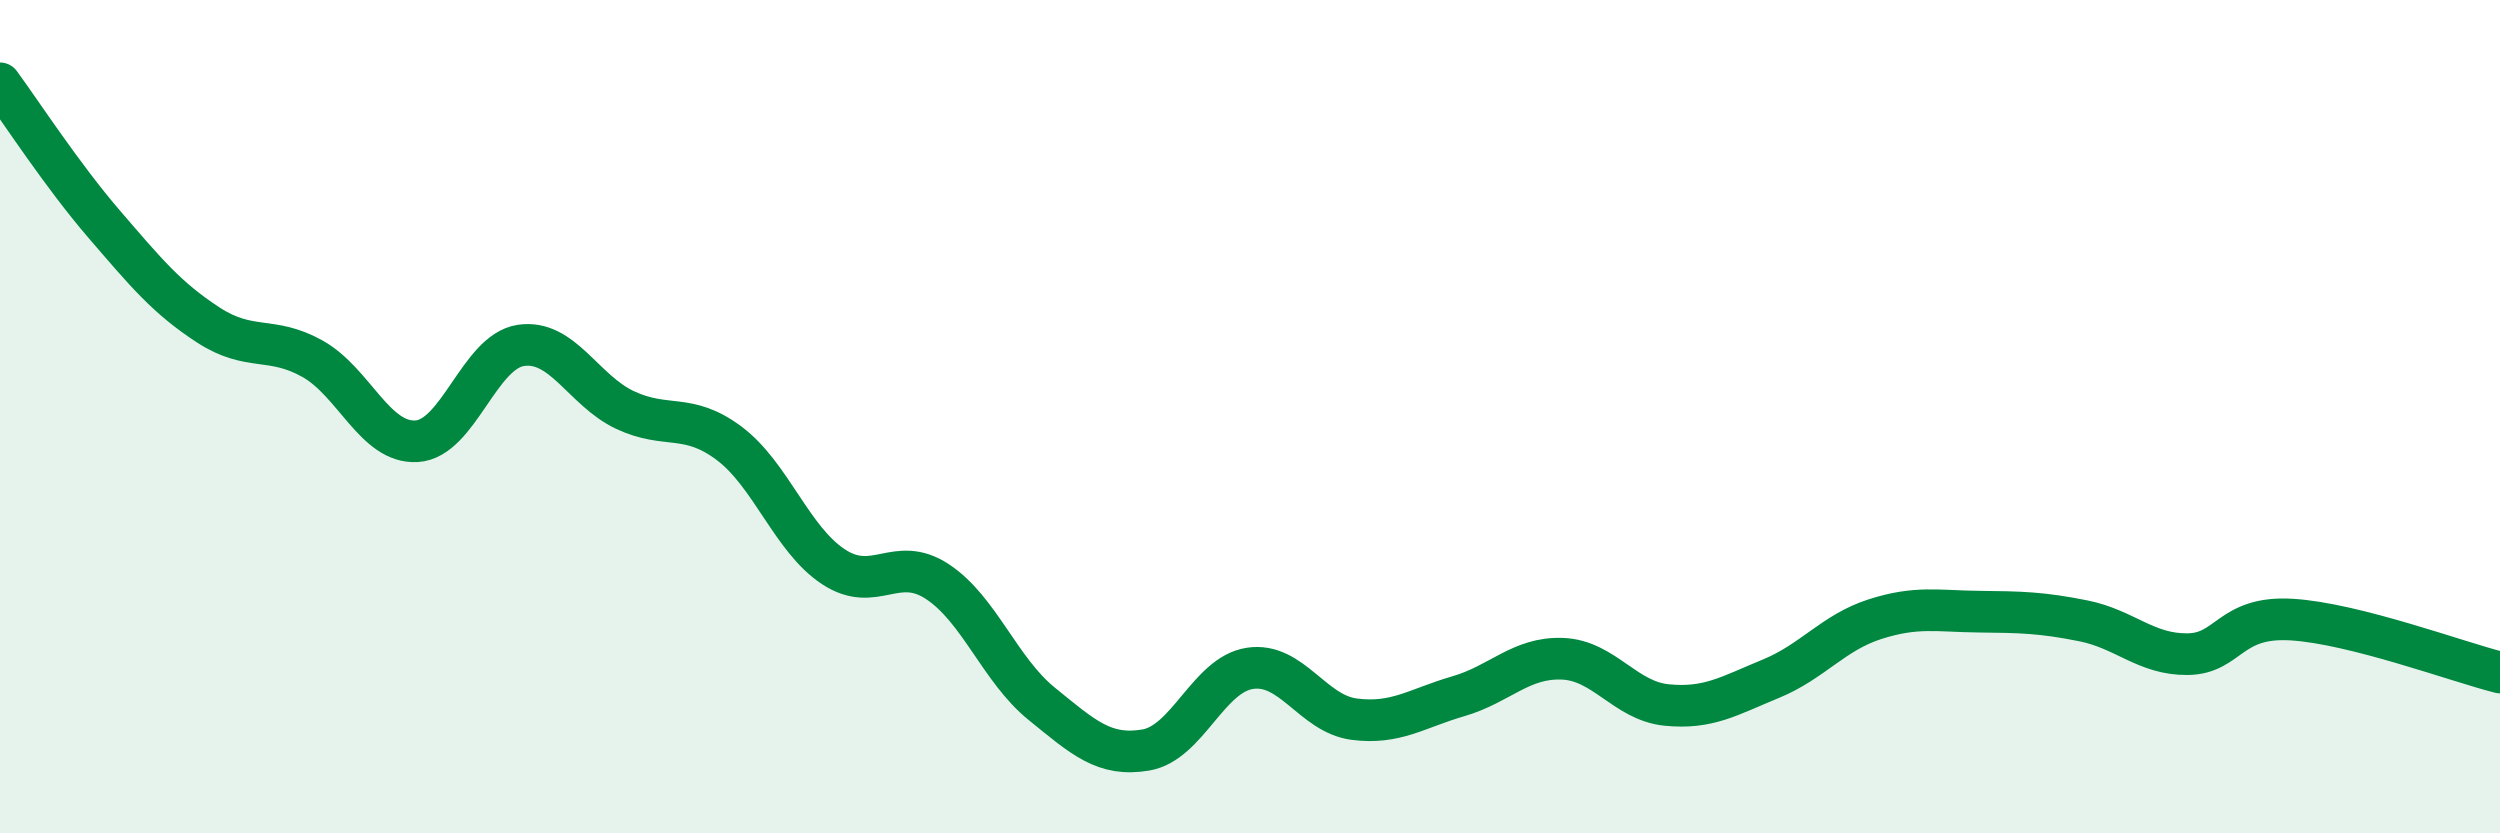 
    <svg width="60" height="20" viewBox="0 0 60 20" xmlns="http://www.w3.org/2000/svg">
      <path
        d="M 0,2 C 0.5,2.68 1.5,4.22 2.5,5.38 C 3.5,6.54 4,7.15 5,7.8 C 6,8.45 6.5,8.05 7.5,8.61 C 8.5,9.17 9,10.65 10,10.59 C 11,10.53 11.5,8.44 12.5,8.29 C 13.5,8.14 14,9.37 15,9.84 C 16,10.31 16.5,9.89 17.5,10.64 C 18.5,11.39 19,12.94 20,13.6 C 21,14.26 21.5,13.3 22.5,13.96 C 23.5,14.62 24,16.08 25,16.89 C 26,17.7 26.5,18.17 27.5,18 C 28.5,17.83 29,16.19 30,16.04 C 31,15.89 31.5,17.13 32.5,17.26 C 33.5,17.39 34,17 35,16.71 C 36,16.42 36.5,15.77 37.5,15.81 C 38.5,15.85 39,16.82 40,16.92 C 41,17.02 41.5,16.7 42.5,16.29 C 43.5,15.88 44,15.18 45,14.86 C 46,14.54 46.5,14.67 47.5,14.68 C 48.5,14.69 49,14.7 50,14.9 C 51,15.1 51.5,15.71 52.5,15.7 C 53.5,15.69 53.5,14.78 55,14.87 C 56.5,14.96 59,15.89 60,16.14L60 20L0 20Z"
        fill="#008740"
        opacity="0.1"
        stroke-linecap="round"
        stroke-linejoin="round"
      />
      <path
        d="M 0,2 C 0.5,2.68 1.5,4.22 2.5,5.38 C 3.5,6.54 4,7.15 5,7.8 C 6,8.45 6.5,8.05 7.5,8.61 C 8.5,9.17 9,10.65 10,10.59 C 11,10.53 11.5,8.44 12.5,8.29 C 13.5,8.14 14,9.37 15,9.84 C 16,10.31 16.5,9.89 17.5,10.64 C 18.5,11.39 19,12.94 20,13.6 C 21,14.26 21.5,13.3 22.5,13.96 C 23.5,14.62 24,16.08 25,16.89 C 26,17.7 26.5,18.17 27.5,18 C 28.5,17.83 29,16.19 30,16.04 C 31,15.89 31.5,17.13 32.5,17.26 C 33.5,17.39 34,17 35,16.71 C 36,16.42 36.5,15.77 37.5,15.81 C 38.5,15.85 39,16.82 40,16.92 C 41,17.02 41.5,16.7 42.5,16.29 C 43.5,15.88 44,15.18 45,14.86 C 46,14.54 46.5,14.67 47.5,14.68 C 48.5,14.69 49,14.7 50,14.9 C 51,15.1 51.5,15.71 52.5,15.7 C 53.5,15.69 53.5,14.78 55,14.87 C 56.5,14.96 59,15.89 60,16.14"
        stroke="#008740"
        stroke-width="1"
        fill="none"
        stroke-linecap="round"
        stroke-linejoin="round"
      />
    </svg>
  